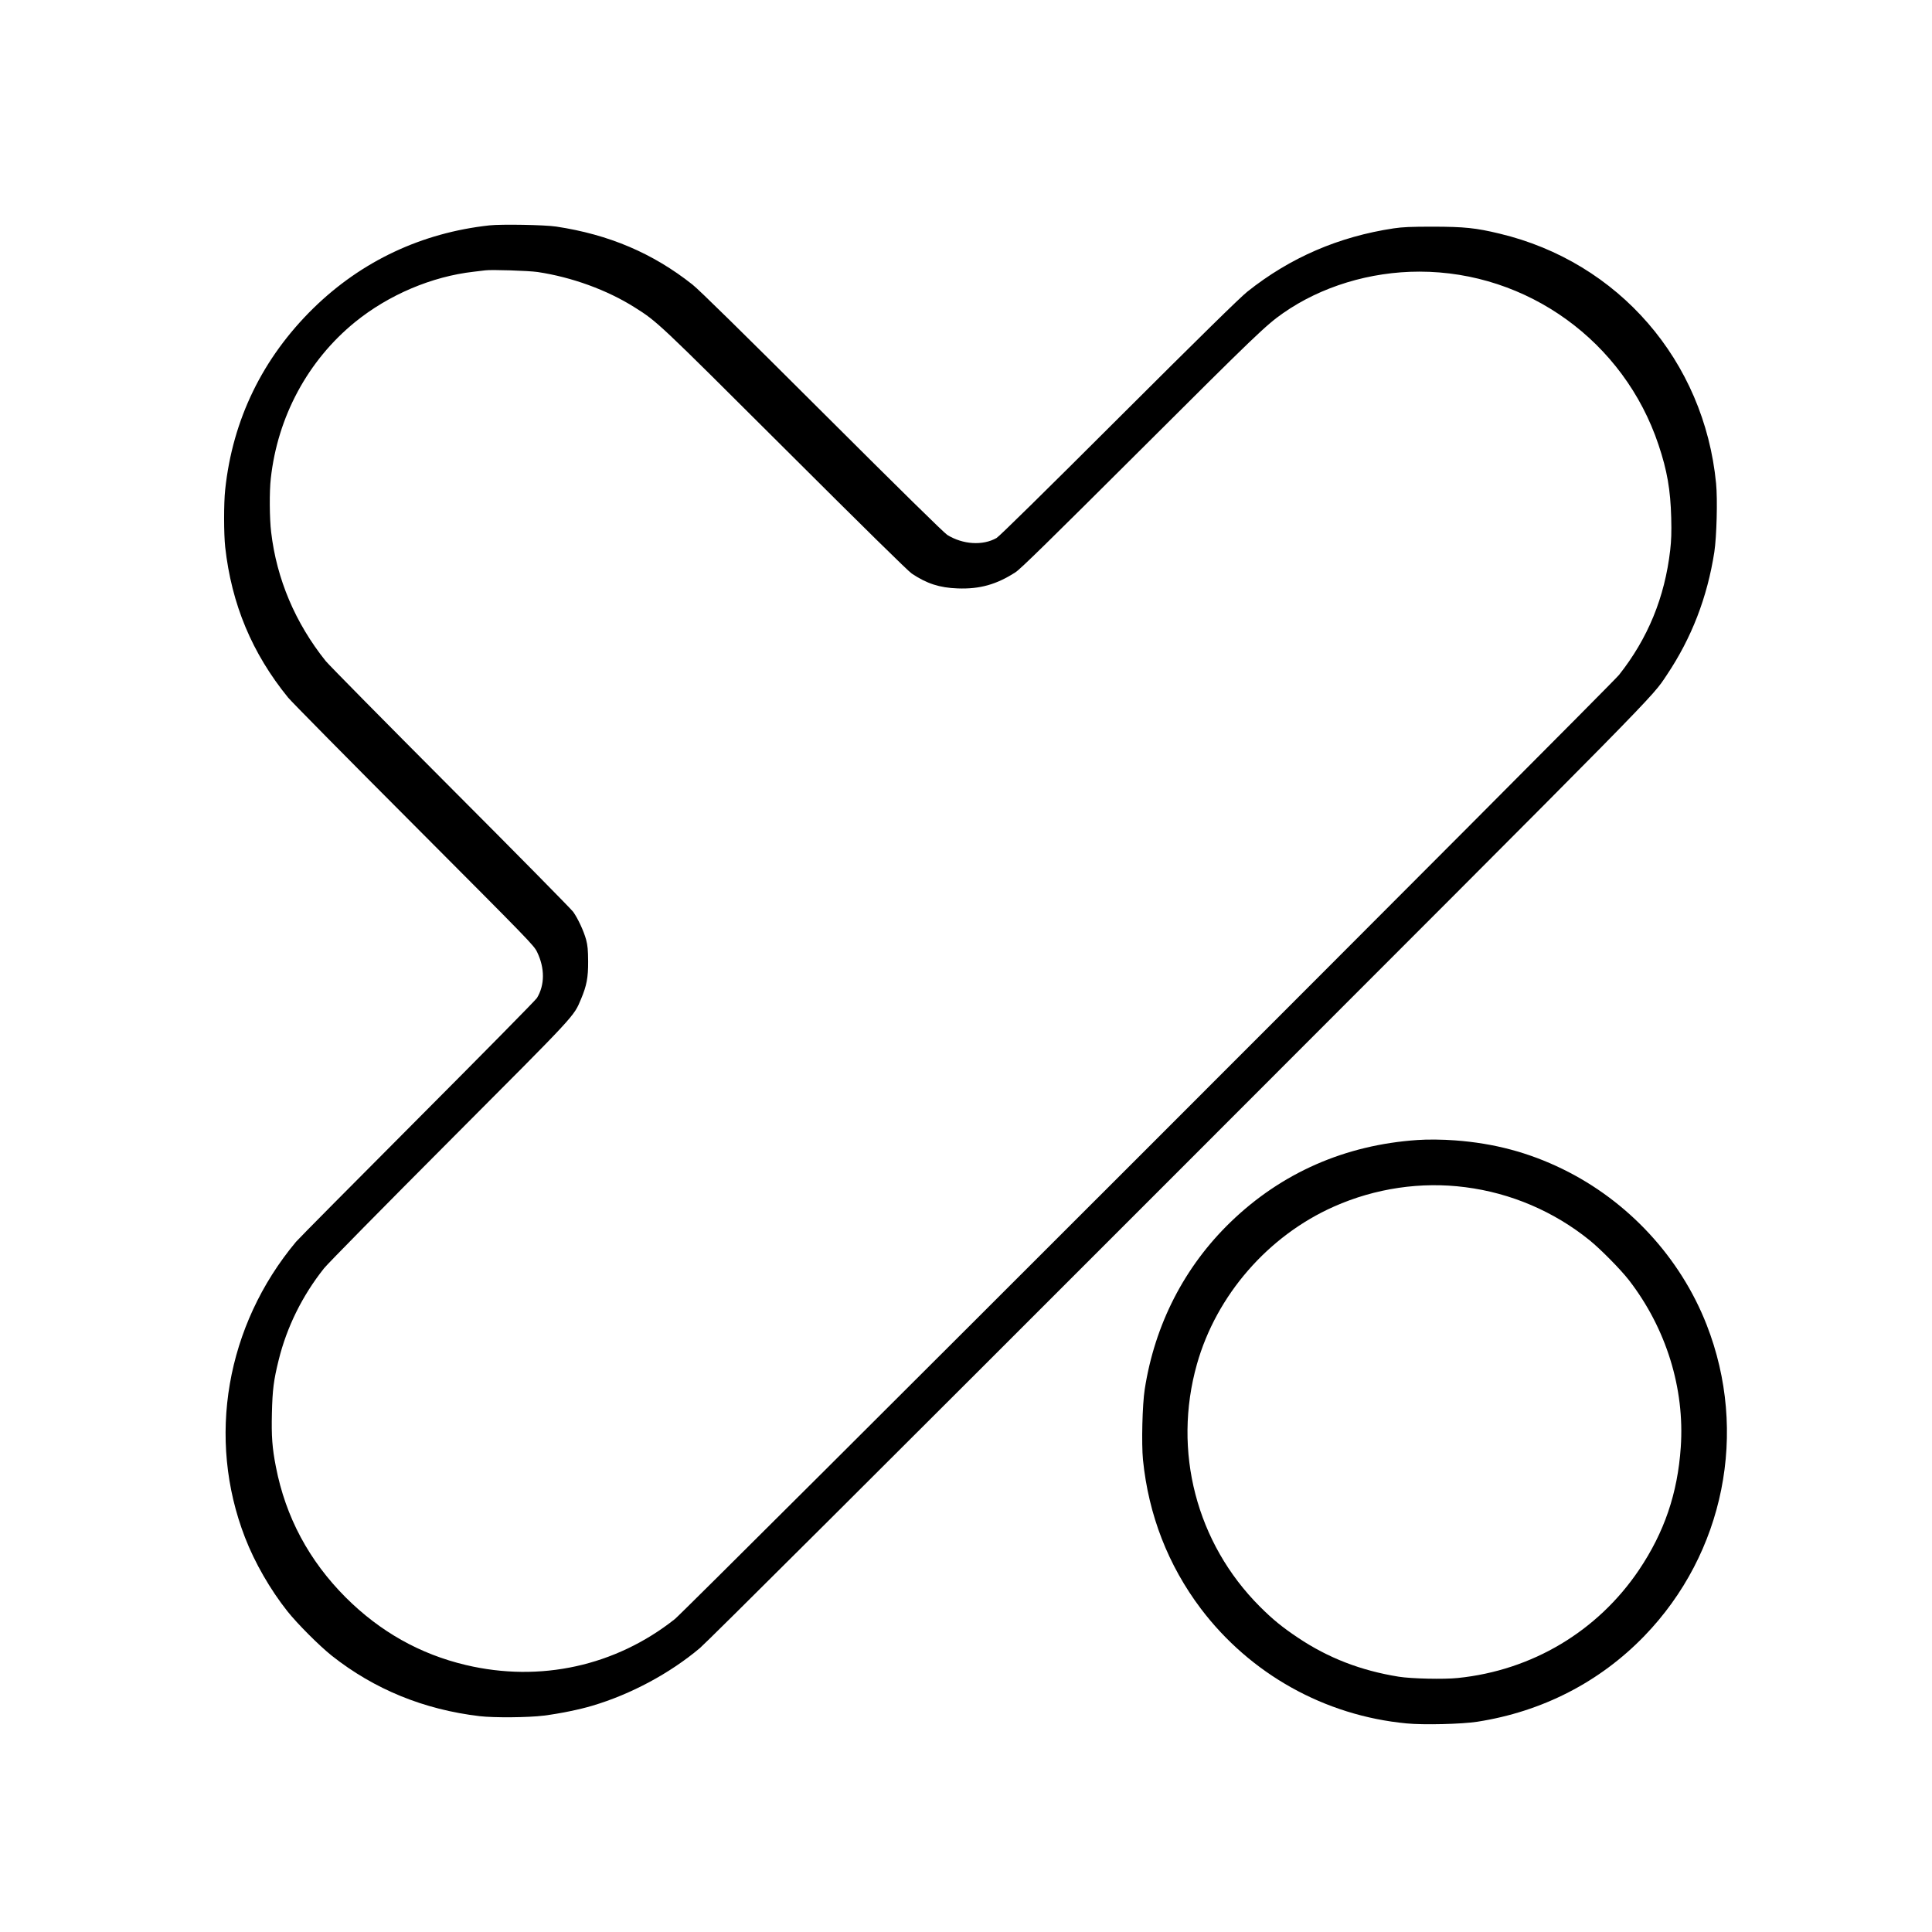 <?xml version="1.0" encoding="UTF-8" standalone="yes"?>
<svg version="1.0" xmlns="http://www.w3.org/2000/svg" width="100%" height="100%" viewBox="0 0 2084 2084" preserveAspectRatio="xMidYMid meet">
  <g transform="translate(0,2084) scale(0.1,-0.1)" fill="#000000" stroke="none">
    <path d="M5280 18409 c-731 -80 -1379 -385 -1899 -893 -549 -538 -872 -1202
-952 -1958 -16 -144 -15 -481 0 -618 69 -619 290 -1147 679 -1625 36 -44 647
-663 1358 -1375 1255 -1259 1293 -1297 1328 -1370 84 -174 83 -355 -2 -495
-13 -22 -592 -609 -1286 -1305 -694 -696 -1285 -1292 -1313 -1325 -755 -904
-965 -2120 -550 -3190 105 -272 273 -563 457 -795 107 -135 345 -373 478 -479
460 -364 995 -582 1597 -653 155 -18 525 -15 690 6 169 21 385 65 525 107 415
123 836 349 1160 622 80 68 1932 1913 5161 5144 5286 5289 5097 5096 5269
5353 267 399 436 836 512 1325 25 166 36 566 19 740 -128 1322 -1052 2389
-2336 2695 -257 62 -380 74 -715 75 -242 0 -330 -4 -425 -18 -593 -89 -1118
-315 -1580 -683 -76 -60 -506 -482 -1385 -1359 -796 -795 -1292 -1282 -1320
-1298 -149 -85 -364 -71 -532 33 -34 21 -517 496 -1348 1325 -877 875 -1329
1319 -1400 1375 -428 339 -901 540 -1470 626 -125 19 -591 27 -720 13z m518
-503 c369 -55 751 -194 1047 -381 246 -155 247 -156 1625 -1530 831 -829 1327
-1317 1365 -1342 163 -109 300 -153 495 -160 238 -9 420 42 625 175 53 34 373
348 1355 1327 1230 1227 1348 1340 1530 1467 410 287 939 448 1470 448 1166 0
2209 -755 2580 -1868 93 -277 129 -485 137 -787 4 -159 1 -244 -11 -349 -59
-511 -241 -953 -552 -1346 -88 -112 -10072 -10095 -10184 -10184 -640 -507
-1453 -686 -2255 -496 -495 117 -926 360 -1296 729 -396 397 -648 867 -753
1409 -40 203 -49 330 -43 580 6 252 19 354 73 572 88 357 256 696 490 990 37
47 644 663 1349 1370 1392 1396 1340 1340 1423 1535 60 143 77 230 76 405 -1
126 -5 170 -22 235 -26 94 -88 227 -139 299 -20 28 -615 632 -1323 1341 -708
710 -1314 1324 -1347 1365 -328 410 -529 885 -588 1389 -18 147 -20 440 -4
579 73 667 400 1274 909 1688 362 294 828 492 1280 543 52 6 109 13 125 15 67
9 466 -4 563 -18z"/>
    <path d="M15290 8543 c-782 -53 -1468 -355 -2017 -886 -497 -481 -816 -1102
-925 -1802 -26 -165 -36 -587 -19 -762 60 -594 271 -1137 624 -1605 533 -705
1336 -1154 2219 -1238 183 -18 594 -8 763 18 700 109 1320 427 1802 925 863
892 1125 2200 672 3357 -284 726 -847 1335 -1554 1680 -367 179 -739 278
-1160 309 -130 10 -298 12 -405 4z m516 -509 c492 -63 955 -261 1339 -571 121
-98 337 -317 427 -433 400 -518 602 -1167 558 -1801 -34 -497 -177 -917 -451
-1324 -446 -661 -1152 -1083 -1953 -1165 -149 -16 -503 -8 -639 14 -409 66
-760 202 -1087 421 -169 113 -273 198 -410 335 -686 686 -943 1678 -679 2615
210 744 768 1385 1478 1700 446 198 941 271 1417 209z"/>
  </g>
</svg>